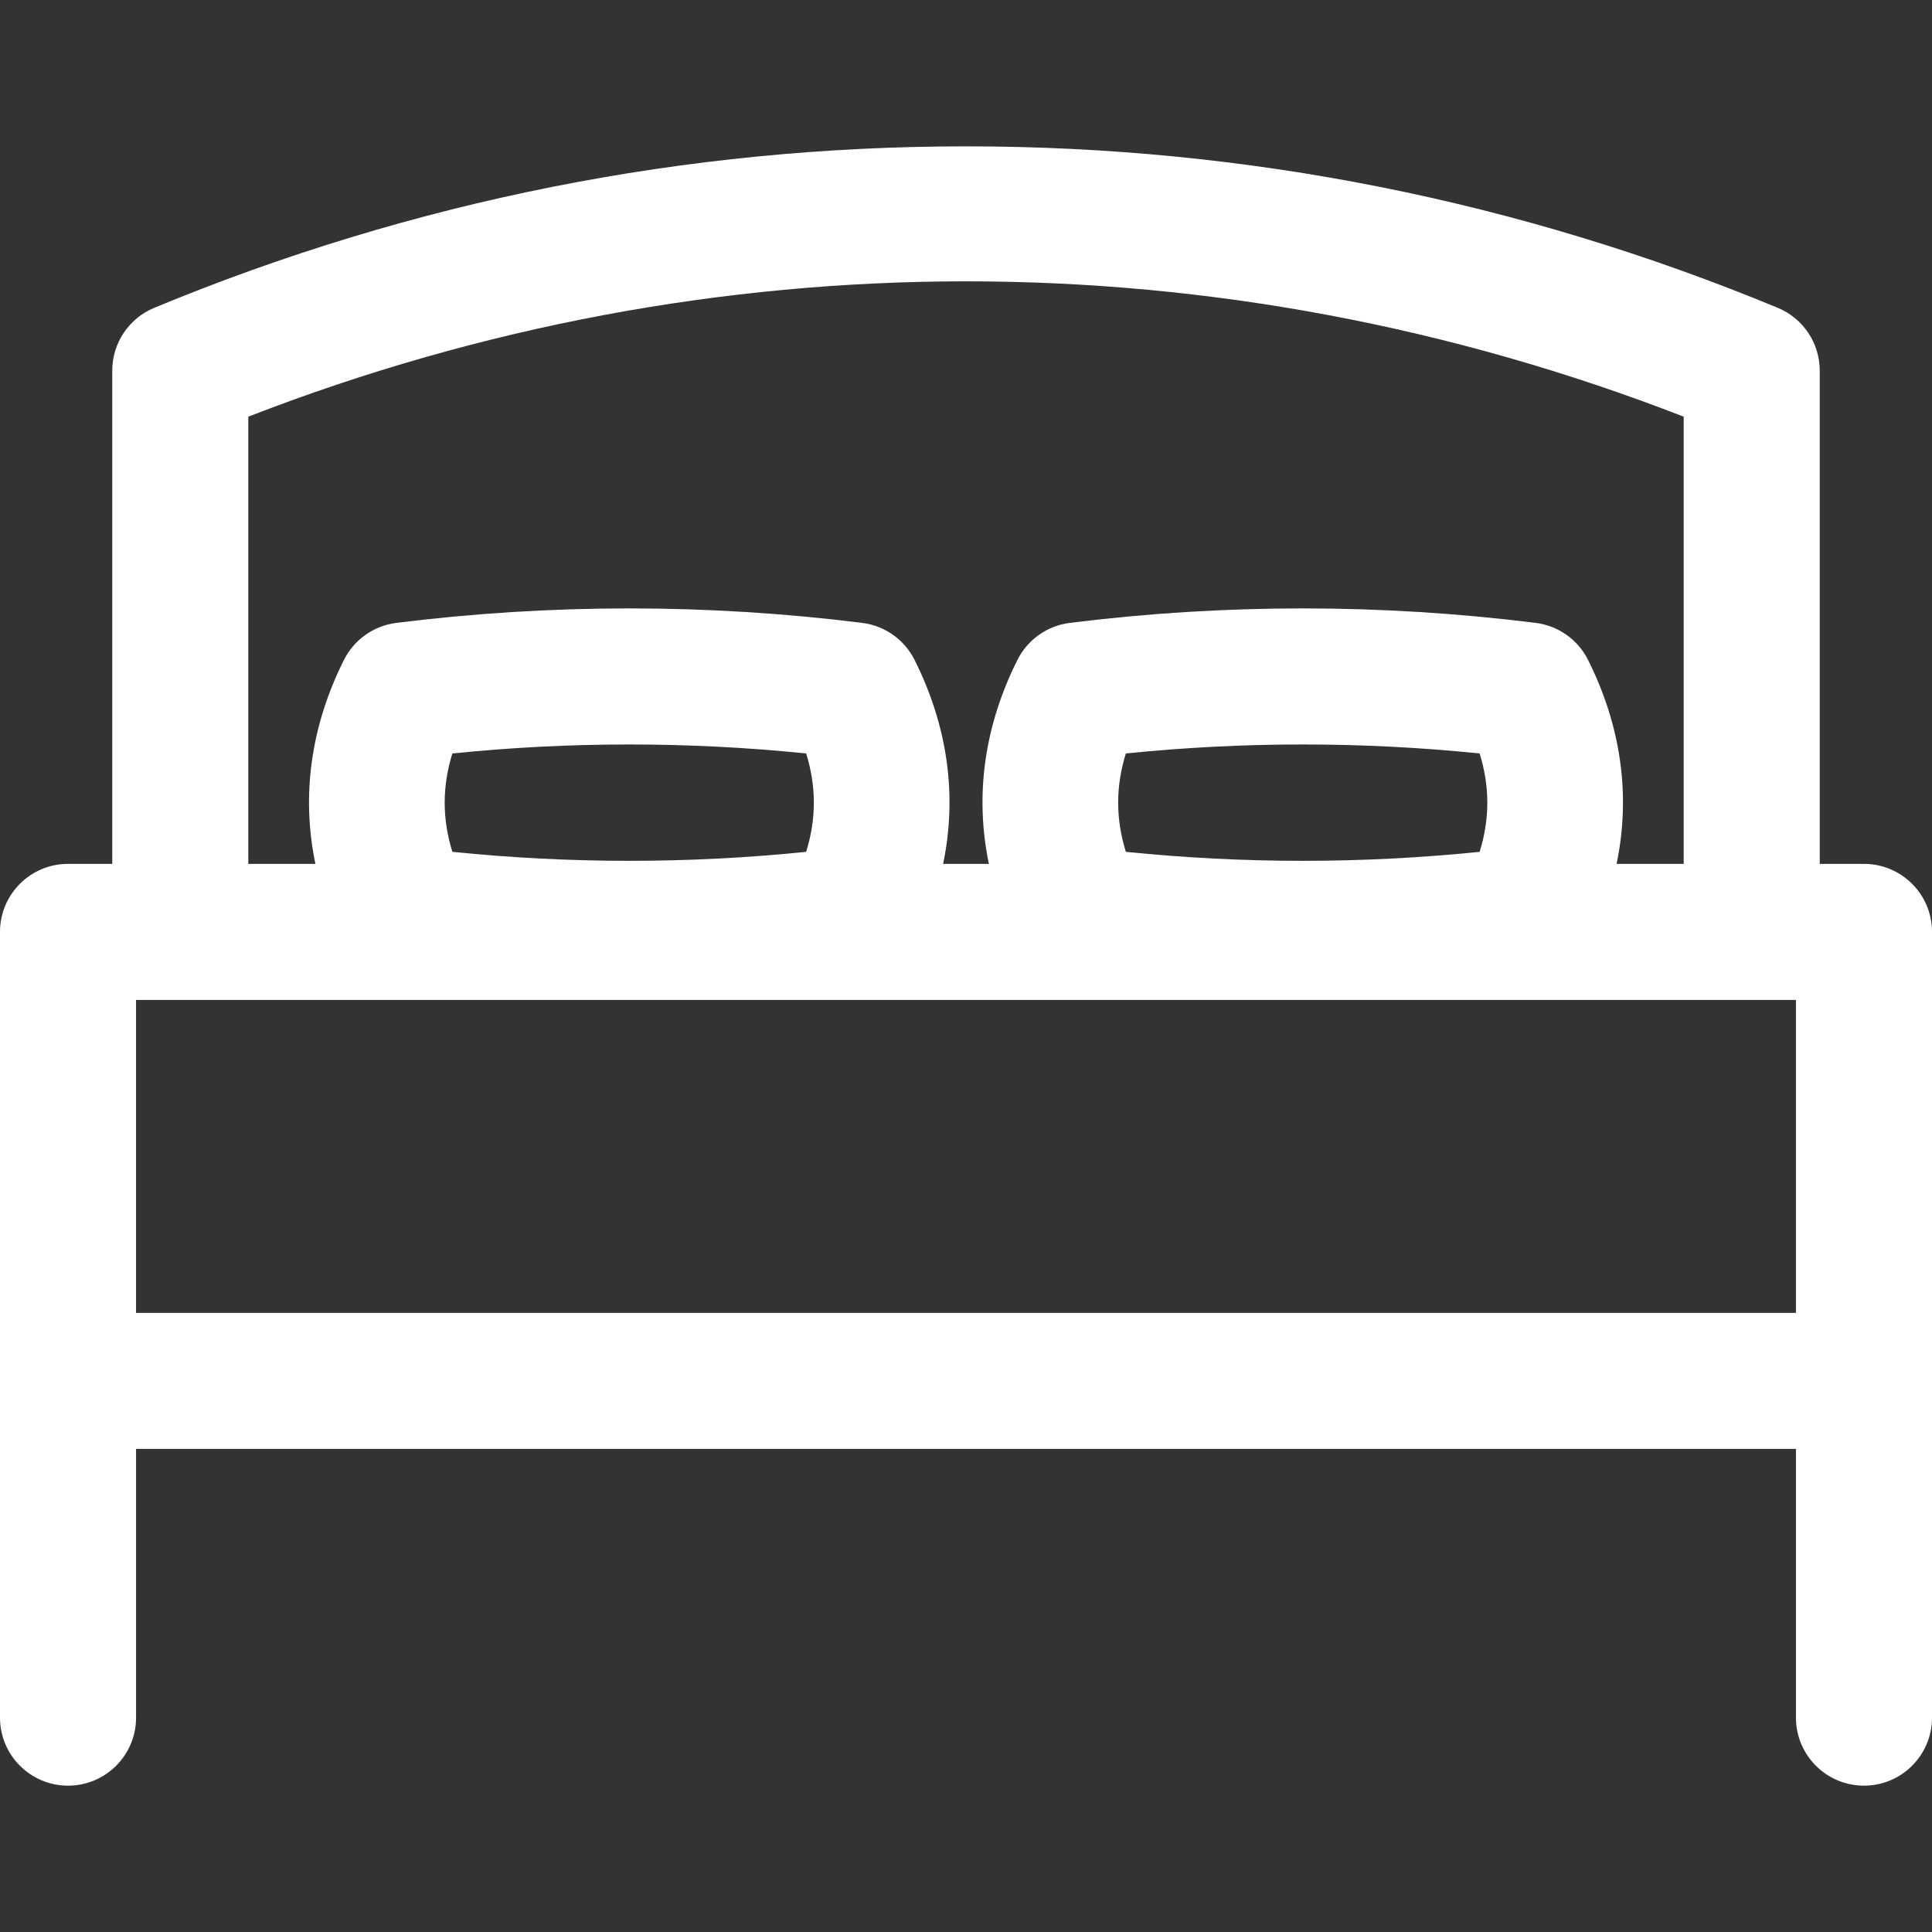 <?xml version="1.0" encoding="iso-8859-1"?>
<!-- Generator: Adobe Illustrator 18.0.0, SVG Export Plug-In . SVG Version: 6.00 Build 0)  -->
<!DOCTYPE svg PUBLIC "-//W3C//DTD SVG 1.1//EN" "http://www.w3.org/Graphics/SVG/1.1/DTD/svg11.dtd">
<svg xmlns="http://www.w3.org/2000/svg" xmlns:xlink="http://www.w3.org/1999/xlink" version="1.1" id="Capa_1" x="0px" y="0px" viewBox="0 0 297 297" style="enable-background:new 0 0 297 297;" xml:space="preserve" width="512px" height="512px">
<rect x="0" y="0" width="297" height="297" fill="#333333" stroke="none"/>
<path d="M286.542,132.8h-6.798V56.981c0-4.23-2.548-8.043-6.455-9.662C233.525,30.849,191.54,22.497,148.5,22.497  S63.475,30.849,23.711,47.319c-3.907,1.619-6.455,5.432-6.455,9.662V132.8h-6.798C4.682,132.8,0,137.483,0,143.258v120.787  c0,5.775,4.682,10.458,10.458,10.458s10.458-4.682,10.458-10.458v-41.308h255.169v41.308c0,5.775,4.682,10.458,10.458,10.458  c5.775,0,10.458-4.682,10.458-10.458V143.258C297,137.483,292.318,132.8,286.542,132.8z M38.171,64.053  c71.415-27.74,149.243-27.74,220.658,0V132.8h-10.315c2.179-10.469,0.731-21.114-4.384-31.344c-1.564-3.128-4.588-5.267-8.057-5.701  c-23.761-2.97-47.854-2.97-71.615,0c-3.469,0.434-6.493,2.573-8.057,5.701c-5.115,10.229-6.563,20.875-4.384,31.344h-7.034  c2.179-10.469,0.731-21.114-4.384-31.344c-1.564-3.128-4.588-5.267-8.057-5.701c-23.761-2.97-47.854-2.97-71.615,0  c-3.469,0.434-6.493,2.573-8.057,5.701c-5.115,10.229-6.563,20.875-4.384,31.344H38.171V64.053z M173.072,115.827  c18.072-1.844,36.316-1.844,54.388,0c1.574,5.084,1.574,10.039,0,15.123c-18.072,1.844-36.316,1.844-54.388,0  C171.498,125.866,171.498,120.911,173.072,115.827z M69.54,115.827c18.072-1.844,36.316-1.844,54.388,0  c1.574,5.084,1.574,10.039,0,15.123c-18.072,1.844-36.316,1.844-54.388,0C67.966,125.866,67.966,120.911,69.54,115.827z   M20.915,153.716h255.169v48.106H20.915V153.716z" fill="#FFFFFF"/>
<g>
</g>
<g>
</g>
<g>
</g>
<g>
</g>
<g>
</g>
<g>
</g>
<g>
</g>
<g>
</g>
<g>
</g>
<g>
</g>
<g>
</g>
<g>
</g>
<g>
</g>
<g>
</g>
<g>
</g>
</svg>
